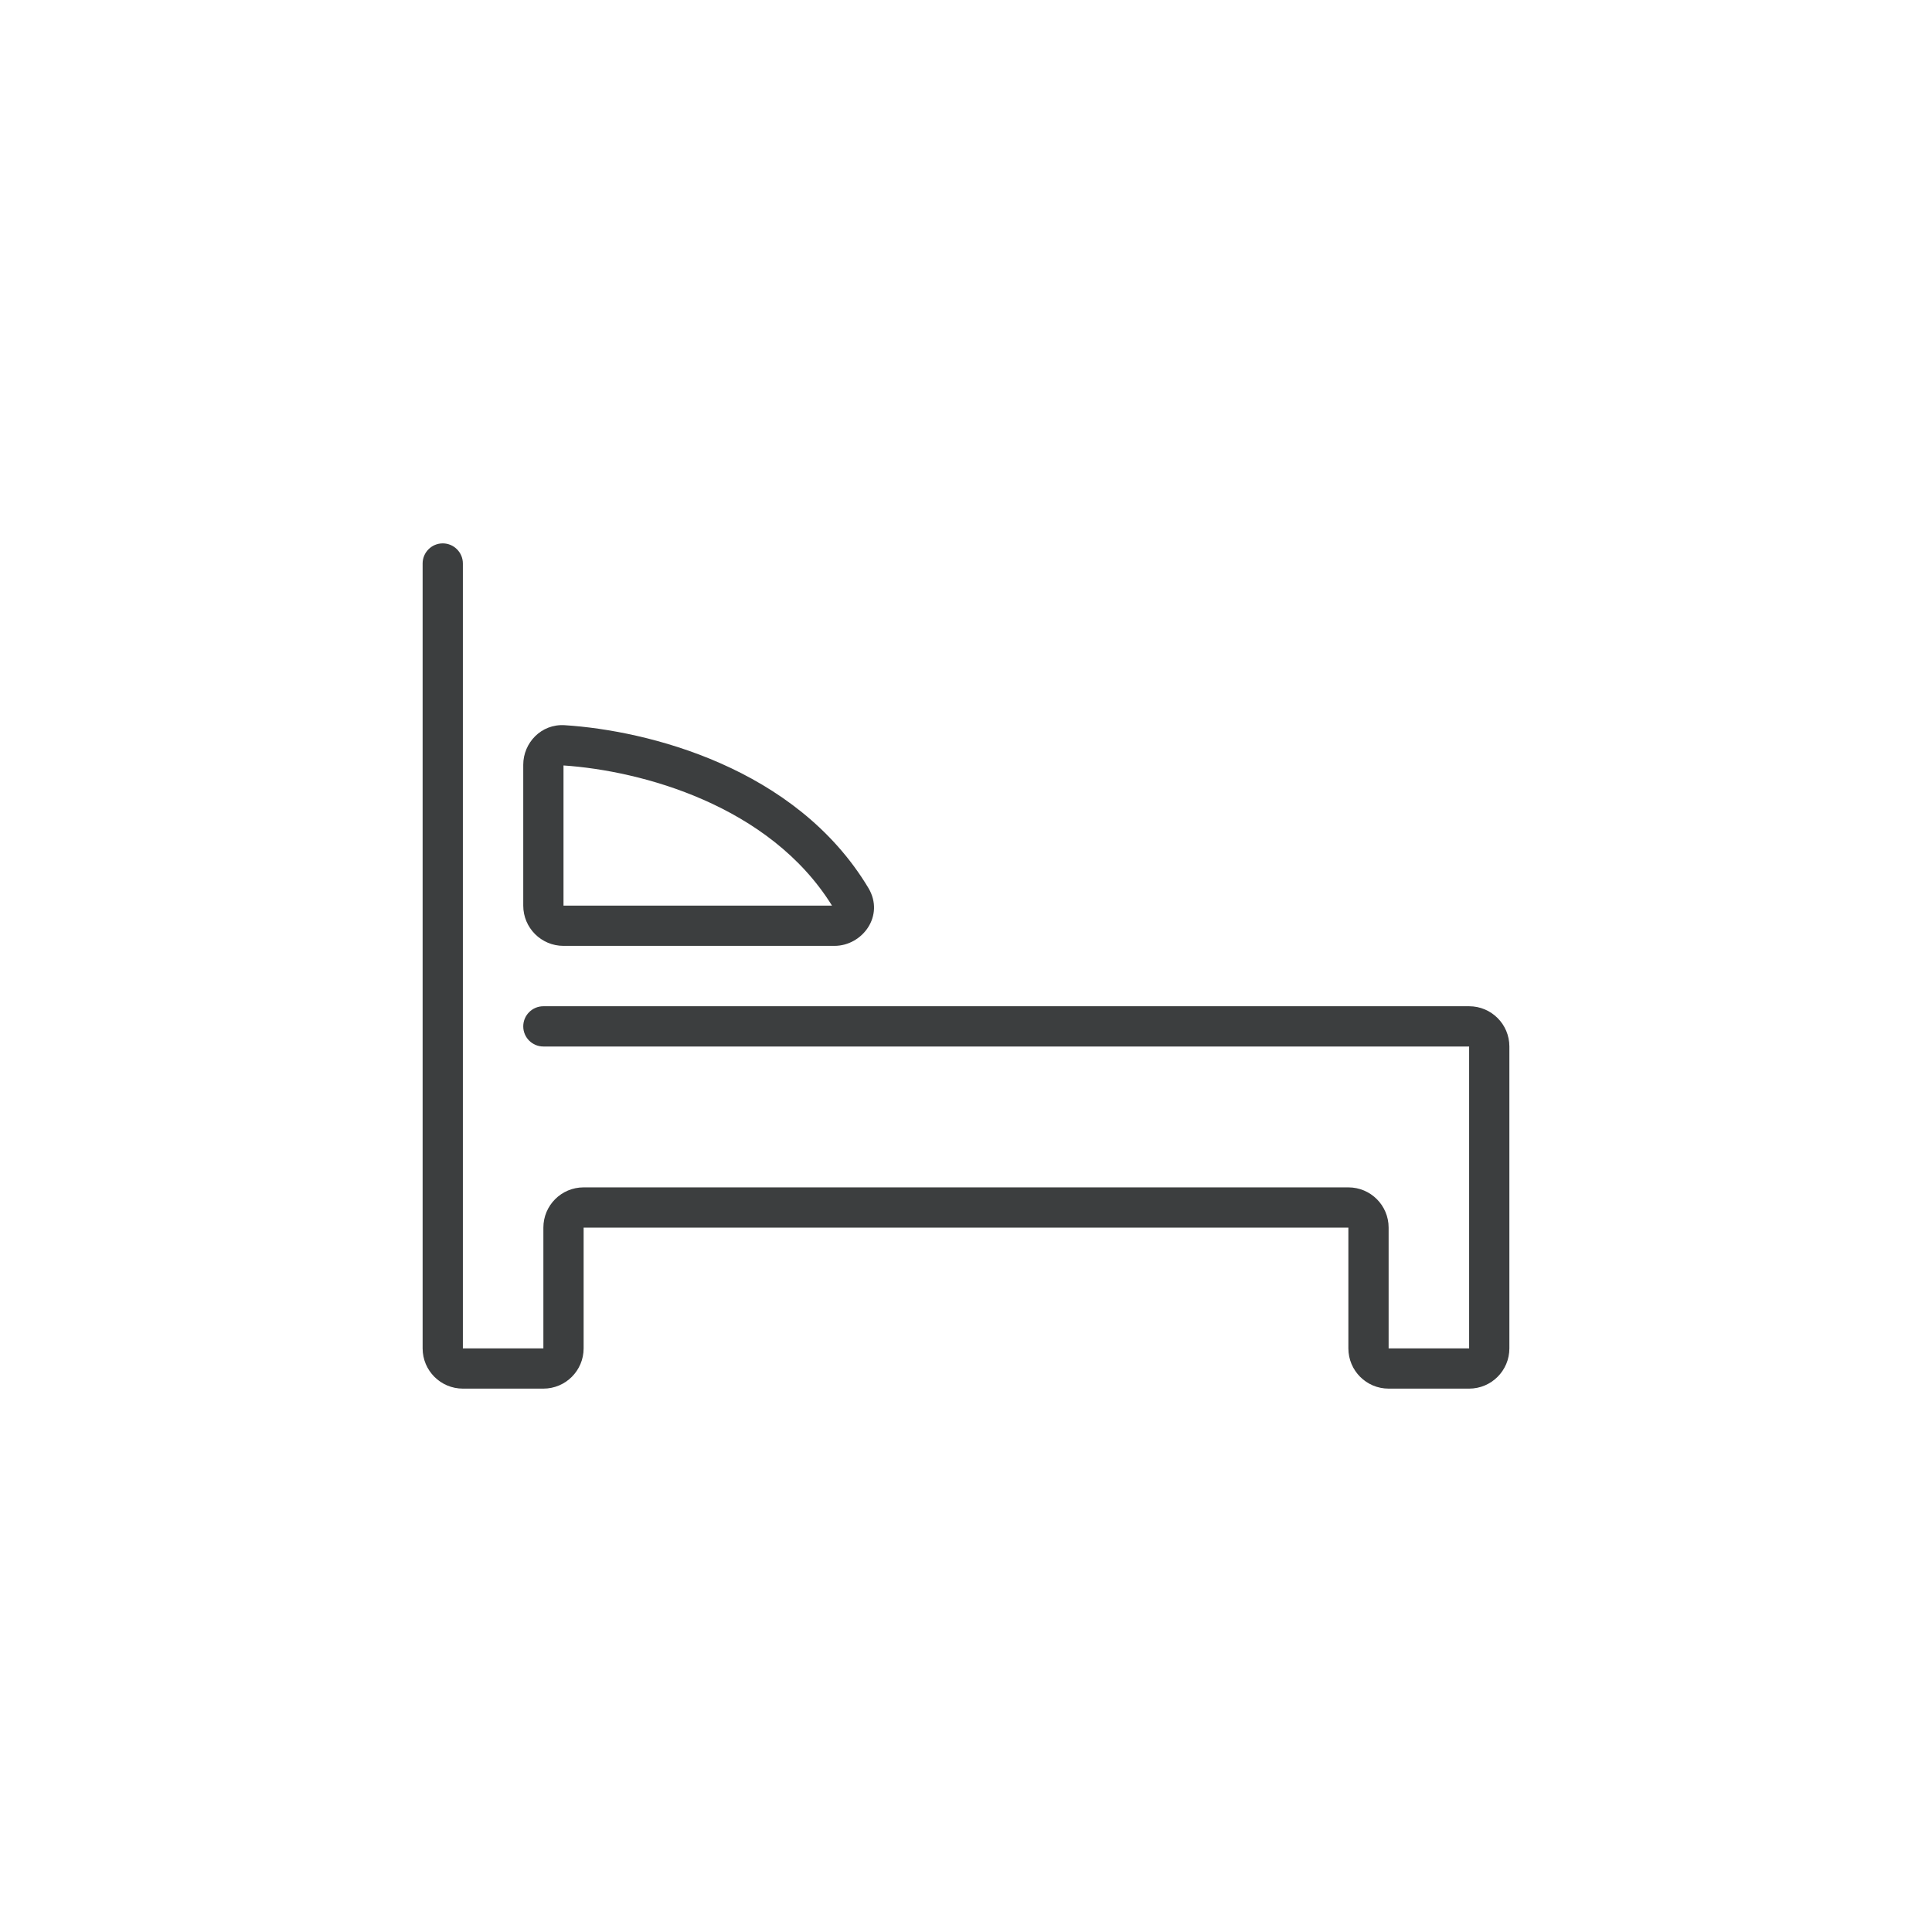 <?xml version="1.0" encoding="UTF-8"?> <svg xmlns="http://www.w3.org/2000/svg" width="96" height="96" viewBox="0 0 96 96" fill="none"><path fill-rule="evenodd" clip-rule="evenodd" d="M23 28C23 27.448 22.552 27 22 27C21.448 27 21 27.448 21 28V67C21 68.105 21.895 69 23 69H27C28.105 69 29 68.105 29 67V61L67 61V67C67 68.105 67.895 69 69 69H73C74.105 69 75 68.105 75 67V52C75 50.895 74.105 50 73 50H27C26.448 50 26 50.448 26 51C26 51.552 26.448 52 27 52H73V67H69V61C69 59.895 68.105 59 67 59L29 59C27.895 59 27 59.895 27 61V67H23L23 28ZM28 45V38.035C31.867 38.295 38.241 40.005 41.342 45H28ZM28.06 36.035C26.888 35.961 26 36.916 26 38V45C26 46.105 26.895 47 28 47H41.461C42.854 47 43.975 45.498 43.148 44.12C39.549 38.121 32.172 36.296 28.06 36.035Z" fill="#27292B" fill-opacity="0.9"></path></svg> 